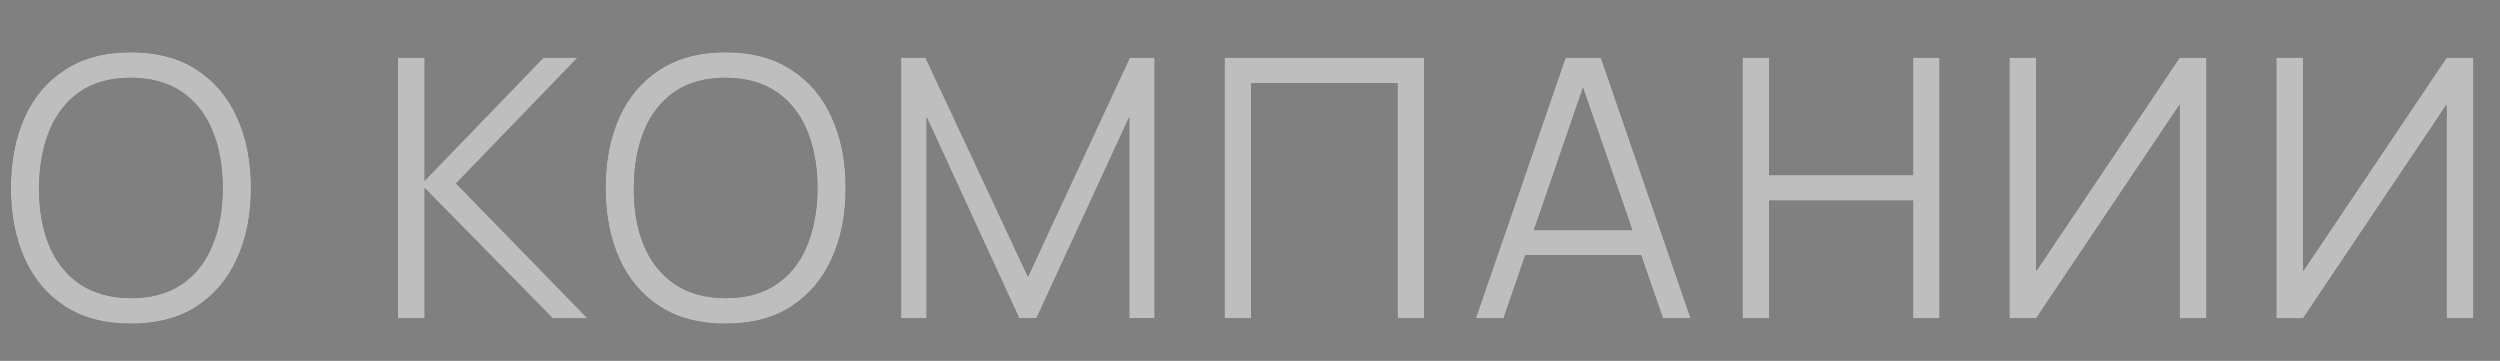 <?xml version="1.0" encoding="UTF-8"?> <svg xmlns="http://www.w3.org/2000/svg" width="762" height="110" viewBox="0 0 762 110" fill="none"><rect x="0" y="0" width="762" height="110" fill="#808080" stroke="none"/> <path d="M39.875 98.654C31.97 98.654 25.296 96.908 19.855 93.415C14.413 89.885 10.295 85.014 7.501 78.8C4.706 72.586 3.309 65.416 3.309 57.291C3.309 49.165 4.706 41.995 7.501 35.782C10.295 29.568 14.413 24.715 19.855 21.222C25.296 17.692 31.97 15.927 39.875 15.927C47.816 15.927 54.49 17.692 59.895 21.222C65.336 24.715 69.454 29.568 72.249 35.782C75.08 41.995 76.495 49.165 76.495 57.291C76.495 65.416 75.08 72.586 72.249 78.8C69.454 85.014 65.336 89.885 59.895 93.415C54.49 96.908 47.816 98.654 39.875 98.654ZM39.875 90.878C46.088 90.878 51.273 89.463 55.427 86.632C59.582 83.8 62.689 79.866 64.748 74.829C66.844 69.755 67.892 63.909 67.892 57.291C67.892 50.673 66.844 44.845 64.748 39.808C62.689 34.771 59.582 30.837 55.427 28.005C51.273 25.174 46.088 23.74 39.875 23.704C33.661 23.704 28.495 25.119 24.377 27.95C20.259 30.781 17.152 34.734 15.056 39.808C12.997 44.845 11.95 50.673 11.913 57.291C11.876 63.909 12.887 69.737 14.946 74.774C17.042 79.774 20.167 83.709 24.322 86.576C28.477 89.407 33.661 90.841 39.875 90.878ZM121.315 97V17.582H129.422V55.085L165.656 17.582H176.025L139.018 55.912L179.058 97H168.469L129.422 57.291V97H121.315ZM221.144 98.654C213.239 98.654 206.566 96.908 201.124 93.415C195.682 89.885 191.564 85.014 188.77 78.8C185.976 72.586 184.579 65.416 184.579 57.291C184.579 49.165 185.976 41.995 188.77 35.782C191.564 29.568 195.682 24.715 201.124 21.222C206.566 17.692 213.239 15.927 221.144 15.927C229.086 15.927 235.759 17.692 241.164 21.222C246.606 24.715 250.724 29.568 253.518 35.782C256.349 41.995 257.765 49.165 257.765 57.291C257.765 65.416 256.349 72.586 253.518 78.8C250.724 85.014 246.606 89.885 241.164 93.415C235.759 96.908 229.086 98.654 221.144 98.654ZM221.144 90.878C227.358 90.878 232.542 89.463 236.697 86.632C240.852 83.8 243.958 79.866 246.017 74.829C248.113 69.755 249.161 63.909 249.161 57.291C249.161 50.673 248.113 44.845 246.017 39.808C243.958 34.771 240.852 30.837 236.697 28.005C232.542 25.174 227.358 23.74 221.144 23.704C214.93 23.704 209.764 25.119 205.646 27.95C201.528 30.781 198.422 34.734 196.326 39.808C194.267 44.845 193.219 50.673 193.182 57.291C193.145 63.909 194.157 69.737 196.216 74.774C198.311 79.774 201.437 83.709 205.591 86.576C209.746 89.407 214.93 90.841 221.144 90.878ZM274.656 97V17.582H282.101L313.317 84.37L344.367 17.582H351.923V96.945H344.202V35.671L315.909 97H310.67L282.432 35.671V97H274.656ZM373.247 97V17.582H434.079V97H425.972V25.358H381.354V97H373.247ZM449.842 97L477.197 17.582H487.952L515.307 97H506.869L480.892 22.104H484.091L458.28 97H449.842ZM462.031 77.752V70.141H503.063V77.752H462.031ZM531.112 97V17.582H539.219V53.375H583.12V17.582H591.172V97H583.12V61.151H539.219V97H531.112ZM672.529 97H664.366V31.866L620.631 97H612.469V17.582H620.631V82.661L664.366 17.582H672.529V97ZM753.885 97H745.723V31.866L701.987 97H693.825V17.582H701.987V82.661L745.723 17.582H753.885V97Z" fill="black" fill-opacity="0.7"></path> <path d="M39.875 98.654C31.97 98.654 25.296 96.908 19.855 93.415C14.413 89.885 10.295 85.014 7.501 78.8C4.706 72.586 3.309 65.416 3.309 57.291C3.309 49.165 4.706 41.995 7.501 35.782C10.295 29.568 14.413 24.715 19.855 21.222C25.296 17.692 31.97 15.927 39.875 15.927C47.816 15.927 54.49 17.692 59.895 21.222C65.336 24.715 69.454 29.568 72.249 35.782C75.08 41.995 76.495 49.165 76.495 57.291C76.495 65.416 75.08 72.586 72.249 78.8C69.454 85.014 65.336 89.885 59.895 93.415C54.49 96.908 47.816 98.654 39.875 98.654ZM39.875 90.878C46.088 90.878 51.273 89.463 55.427 86.632C59.582 83.8 62.689 79.866 64.748 74.829C66.844 69.755 67.892 63.909 67.892 57.291C67.892 50.673 66.844 44.845 64.748 39.808C62.689 34.771 59.582 30.837 55.427 28.005C51.273 25.174 46.088 23.74 39.875 23.704C33.661 23.704 28.495 25.119 24.377 27.95C20.259 30.781 17.152 34.734 15.056 39.808C12.997 44.845 11.95 50.673 11.913 57.291C11.876 63.909 12.887 69.737 14.946 74.774C17.042 79.774 20.167 83.709 24.322 86.576C28.477 89.407 33.661 90.841 39.875 90.878ZM121.315 97V17.582H129.422V55.085L165.656 17.582H176.025L139.018 55.912L179.058 97H168.469L129.422 57.291V97H121.315ZM221.144 98.654C213.239 98.654 206.566 96.908 201.124 93.415C195.682 89.885 191.564 85.014 188.77 78.8C185.976 72.586 184.579 65.416 184.579 57.291C184.579 49.165 185.976 41.995 188.77 35.782C191.564 29.568 195.682 24.715 201.124 21.222C206.566 17.692 213.239 15.927 221.144 15.927C229.086 15.927 235.759 17.692 241.164 21.222C246.606 24.715 250.724 29.568 253.518 35.782C256.349 41.995 257.765 49.165 257.765 57.291C257.765 65.416 256.349 72.586 253.518 78.8C250.724 85.014 246.606 89.885 241.164 93.415C235.759 96.908 229.086 98.654 221.144 98.654ZM221.144 90.878C227.358 90.878 232.542 89.463 236.697 86.632C240.852 83.8 243.958 79.866 246.017 74.829C248.113 69.755 249.161 63.909 249.161 57.291C249.161 50.673 248.113 44.845 246.017 39.808C243.958 34.771 240.852 30.837 236.697 28.005C232.542 25.174 227.358 23.74 221.144 23.704C214.93 23.704 209.764 25.119 205.646 27.95C201.528 30.781 198.422 34.734 196.326 39.808C194.267 44.845 193.219 50.673 193.182 57.291C193.145 63.909 194.157 69.737 196.216 74.774C198.311 79.774 201.437 83.709 205.591 86.576C209.746 89.407 214.93 90.841 221.144 90.878ZM274.656 97V17.582H282.101L313.317 84.37L344.367 17.582H351.923V96.945H344.202V35.671L315.909 97H310.67L282.432 35.671V97H274.656ZM373.247 97V17.582H434.079V97H425.972V25.358H381.354V97H373.247ZM449.842 97L477.197 17.582H487.952L515.307 97H506.869L480.892 22.104H484.091L458.28 97H449.842ZM462.031 77.752V70.141H503.063V77.752H462.031ZM531.112 97V17.582H539.219V53.375H583.12V17.582H591.172V97H583.12V61.151H539.219V97H531.112ZM672.529 97H664.366V31.866L620.631 97H612.469V17.582H620.631V82.661L664.366 17.582H672.529V97ZM753.885 97H745.723V31.866L701.987 97H693.825V17.582H701.987V82.661L745.723 17.582H753.885V97Z" fill="white" fill-opacity="0.7"></path> </svg> 